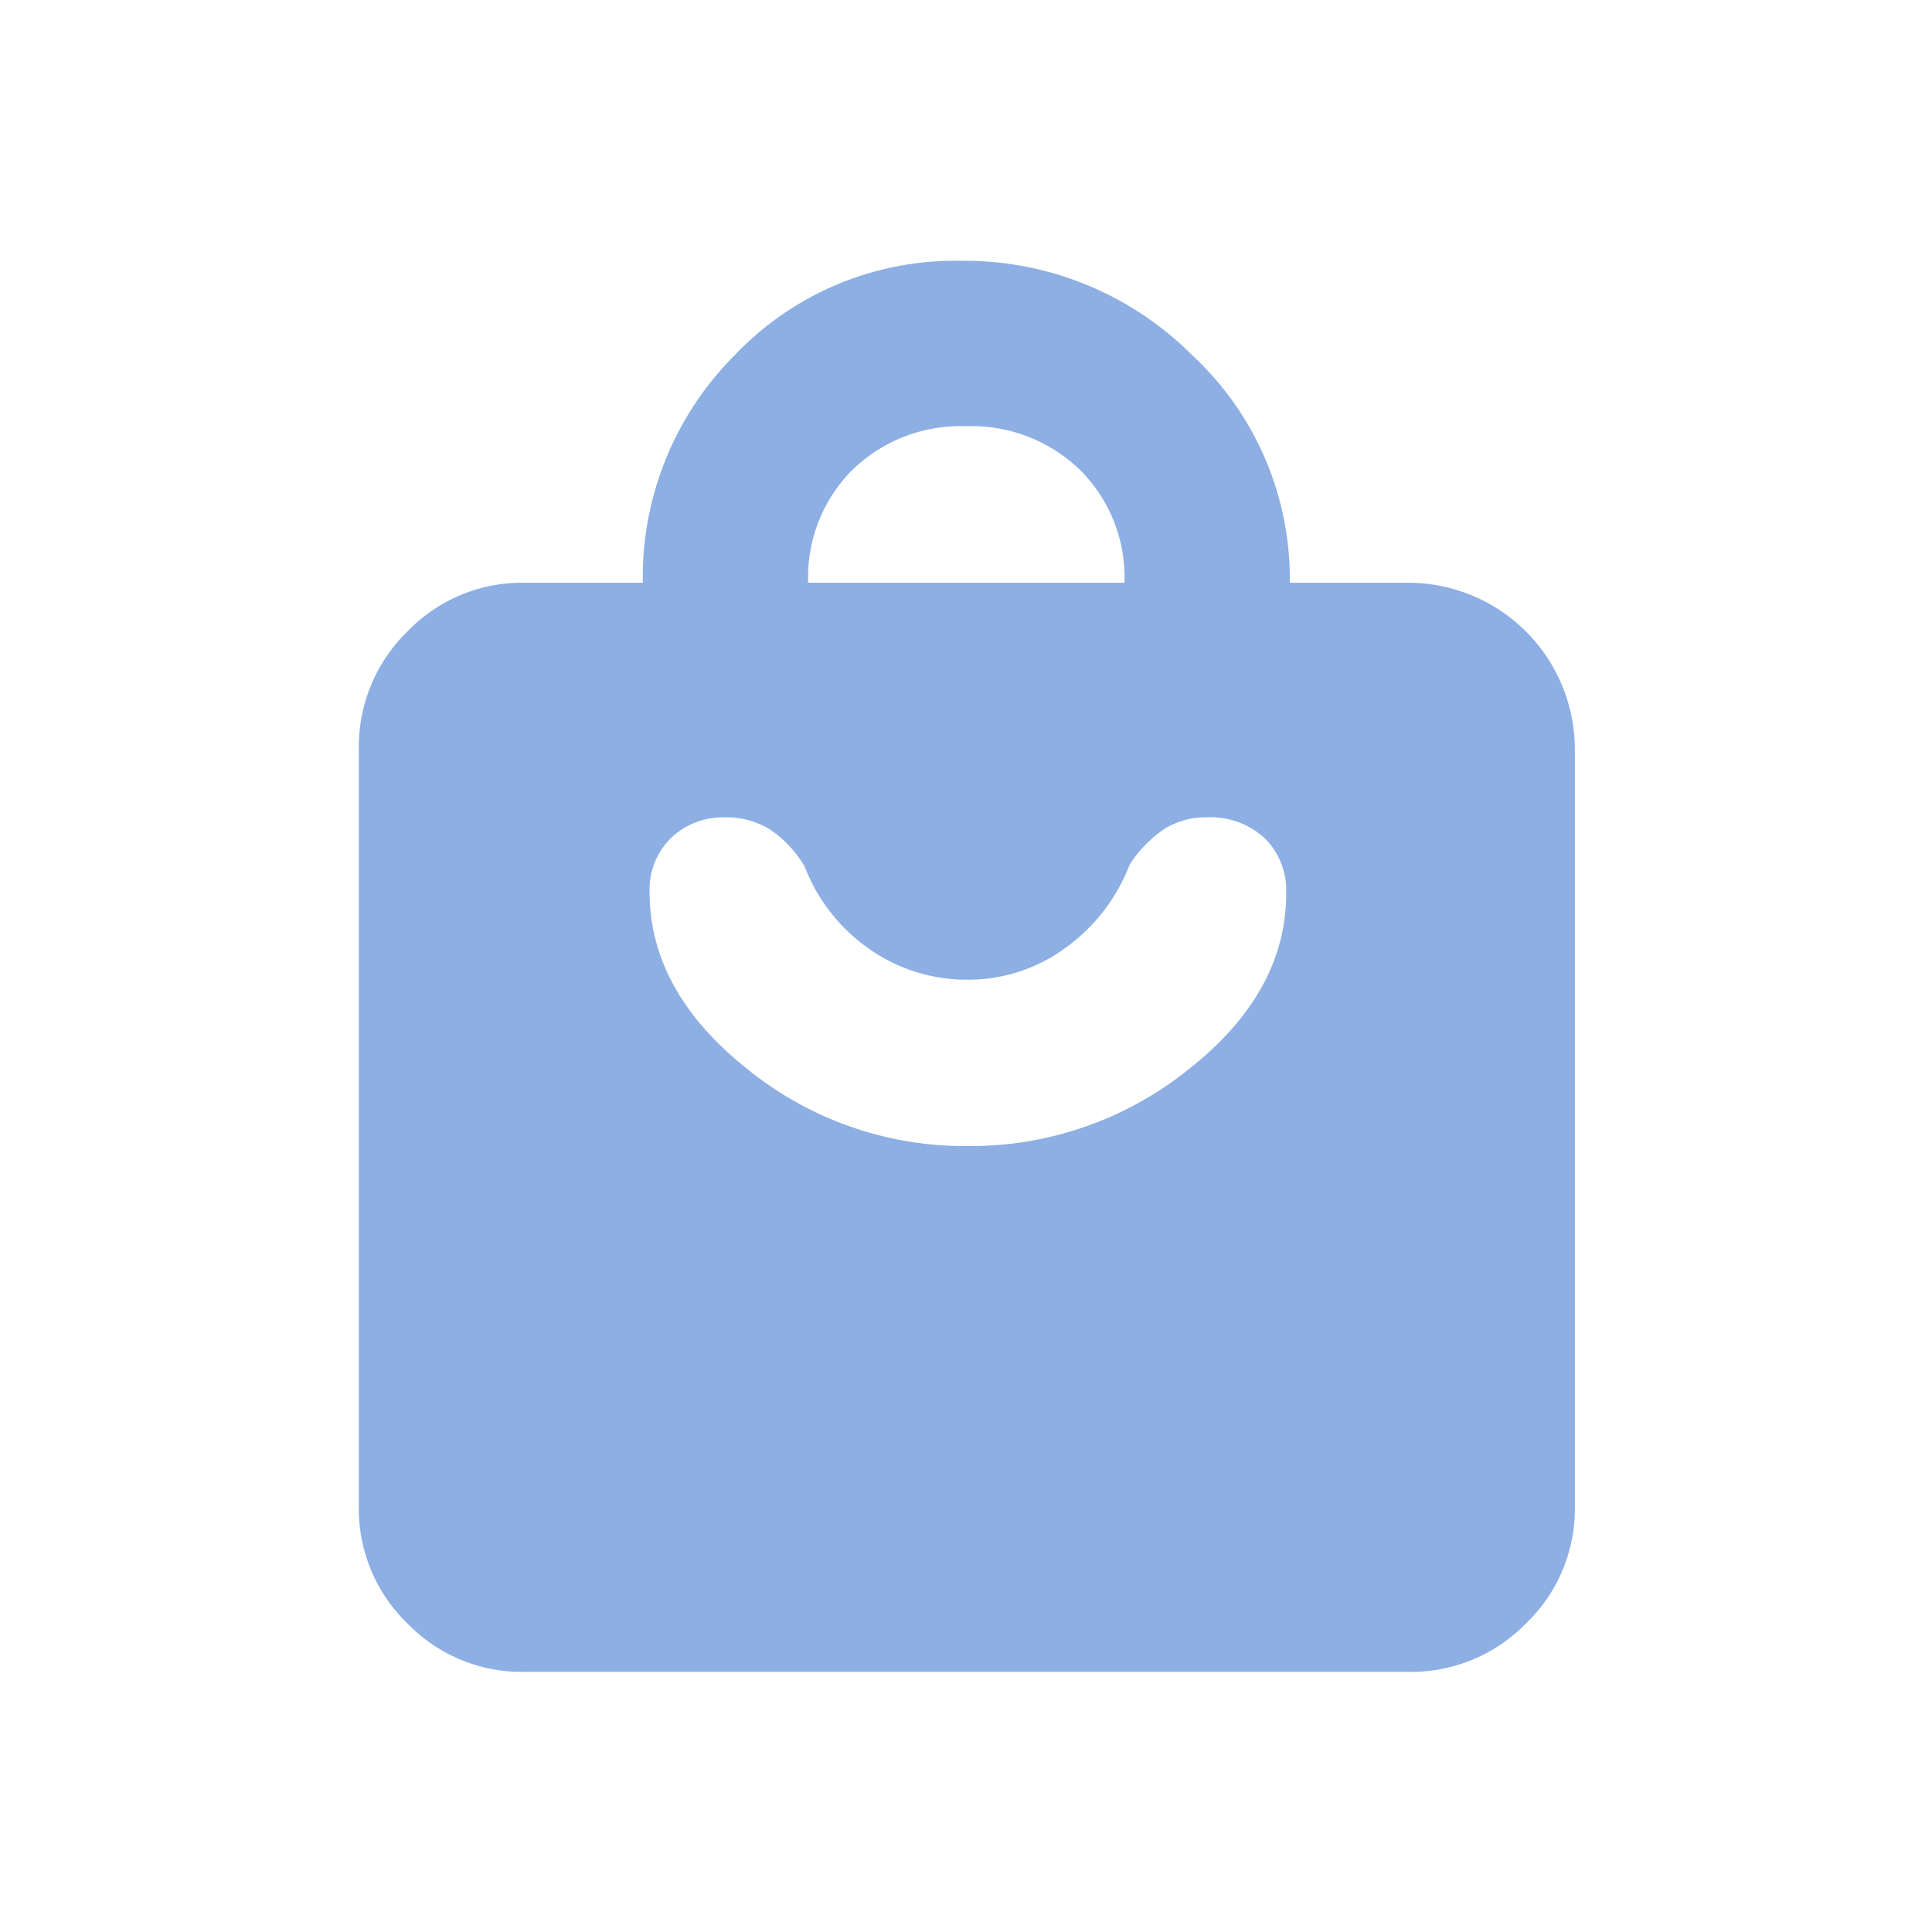 <svg xmlns="http://www.w3.org/2000/svg" xmlns:xlink="http://www.w3.org/1999/xlink" width="200" height="200" viewBox="0 0 200 200">
  <defs>
    <clipPath id="clip-Completa_l_ordine">
      <rect width="200" height="200"/>
    </clipPath>
  </defs>
  <g id="Completa_l_ordine" data-name="Completa l’ordine" clip-path="url(#clip-Completa_l_ordine)">
    <g id="Raggruppa_55" data-name="Raggruppa 55" transform="translate(37.145 27)">
      <g id="Raggruppa_13" data-name="Raggruppa 13" transform="translate(0 0)">
        <path id="Tracciato_2502" data-name="Tracciato 2502" d="M17.123,146.074a16.492,16.492,0,0,1-12.1-5.024A16.5,16.5,0,0,1,0,128.951V50.559A16.656,16.656,0,0,1,5.02,38.382a16.447,16.447,0,0,1,12.1-5.055H29.4A32.483,32.483,0,0,1,38.933,9.746,31.457,31.457,0,0,1,62.324,0,33.275,33.275,0,0,1,86.277,9.777a31.588,31.588,0,0,1,10.1,23.55h12.277a17.253,17.253,0,0,1,17.228,17.231v78.392a16.435,16.435,0,0,1-5.051,12.1,16.644,16.644,0,0,1-12.176,5.024H17.123m29.4-112.747H79.257a15.664,15.664,0,0,0-4.605-11.684,16.111,16.111,0,0,0-11.785-4.52A16.056,16.056,0,0,0,51.1,21.639a15.7,15.7,0,0,0-4.582,11.688m16.53,58.312a35.975,35.975,0,0,0,22.856-7.947Q96,75.743,96,65.48a7.582,7.582,0,0,0-2.233-5.718,8.281,8.281,0,0,0-6-2.152A8.023,8.023,0,0,0,83.417,58.8a12.67,12.67,0,0,0-3.625,3.714,18.986,18.986,0,0,1-6.765,8.7,17.014,17.014,0,0,1-9.99,3.206,17.548,17.548,0,0,1-10.11-3.125,18.472,18.472,0,0,1-6.784-8.614A11.807,11.807,0,0,0,42.456,58.8a8.476,8.476,0,0,0-4.47-1.186,7.768,7.768,0,0,0-5.7,2.167A7.485,7.485,0,0,0,30.1,65.34q0,10.24,10.048,18.27a35.7,35.7,0,0,0,22.9,8.028" transform="translate(0)" fill="#8dafe3"/>
      </g>
    </g>
  </g>
</svg>
